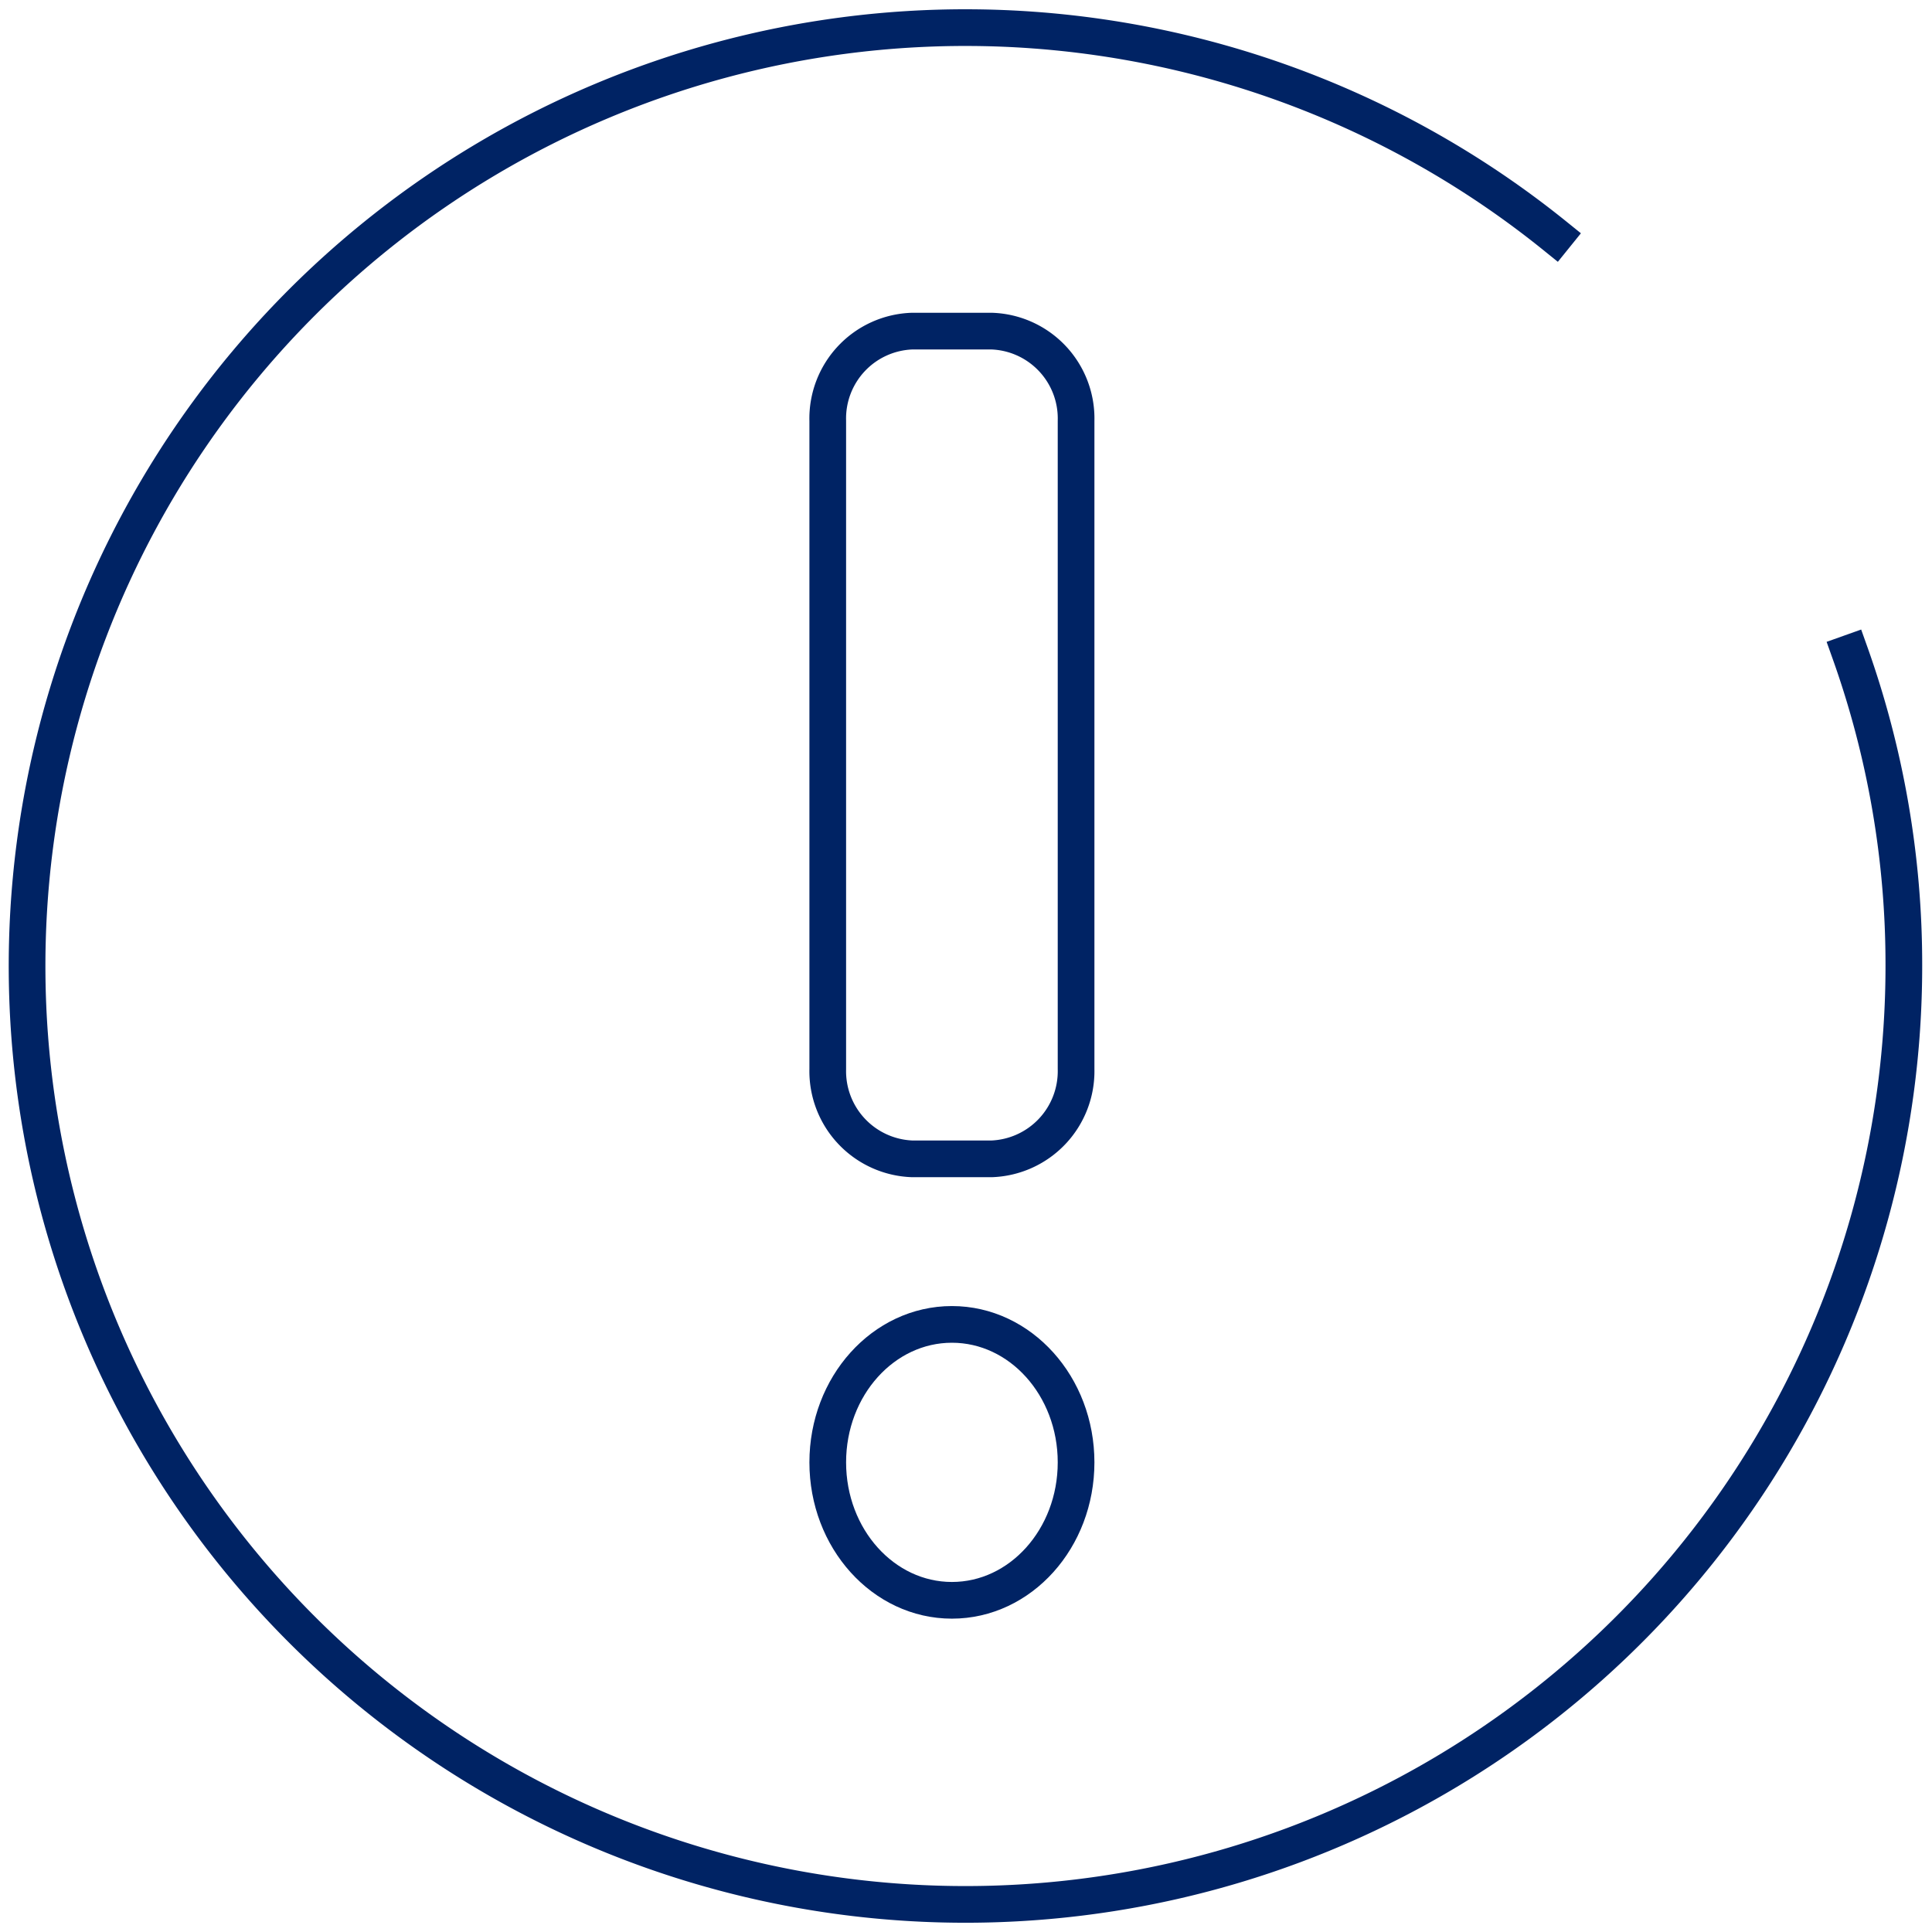 <svg id="Group_1119" data-name="Group 1119" xmlns="http://www.w3.org/2000/svg" xmlns:xlink="http://www.w3.org/1999/xlink" width="79" height="79" viewBox="0 0 79 79">
  <defs>
    <clipPath id="clip-path">
      <rect id="Rectangle_459" data-name="Rectangle 459" width="79" height="79" fill="none" stroke="#002364" stroke-width="1.5"/>
    </clipPath>
  </defs>
  <g id="Group_1118" data-name="Group 1118" clip-path="url(#clip-path)">
    <ellipse id="Ellipse_54" data-name="Ellipse 54" cx="5.077" cy="5.641" rx="5.077" ry="5.641" transform="translate(33.847 54.155)" fill="none" stroke="#002364" stroke-linecap="square" stroke-linejoin="round" stroke-width="1.5"/>
    <path id="Path_20525" data-name="Path 20525" d="M21.688,39.847h-3.22A3.587,3.587,0,0,1,15,36.178V9.669A3.574,3.574,0,0,1,18.468,6h3.22a3.574,3.574,0,0,1,3.466,3.669V36.178A3.587,3.587,0,0,1,21.688,39.847Z" transform="translate(18.847 7.539)" fill="none" stroke="#002364" stroke-linecap="square" stroke-linejoin="round" stroke-width="1.5"/>
    <path id="Path_20526" data-name="Path 20526" d="M75.021,26.072a37.937,37.937,0,0,1,2.2,12.787A38.371,38.371,0,1,1,62.961,9.023" transform="translate(0.628 0.628)" fill="none" stroke="#002364" stroke-linecap="square" stroke-linejoin="round" stroke-width="1.5"/>
  </g>
</svg>
